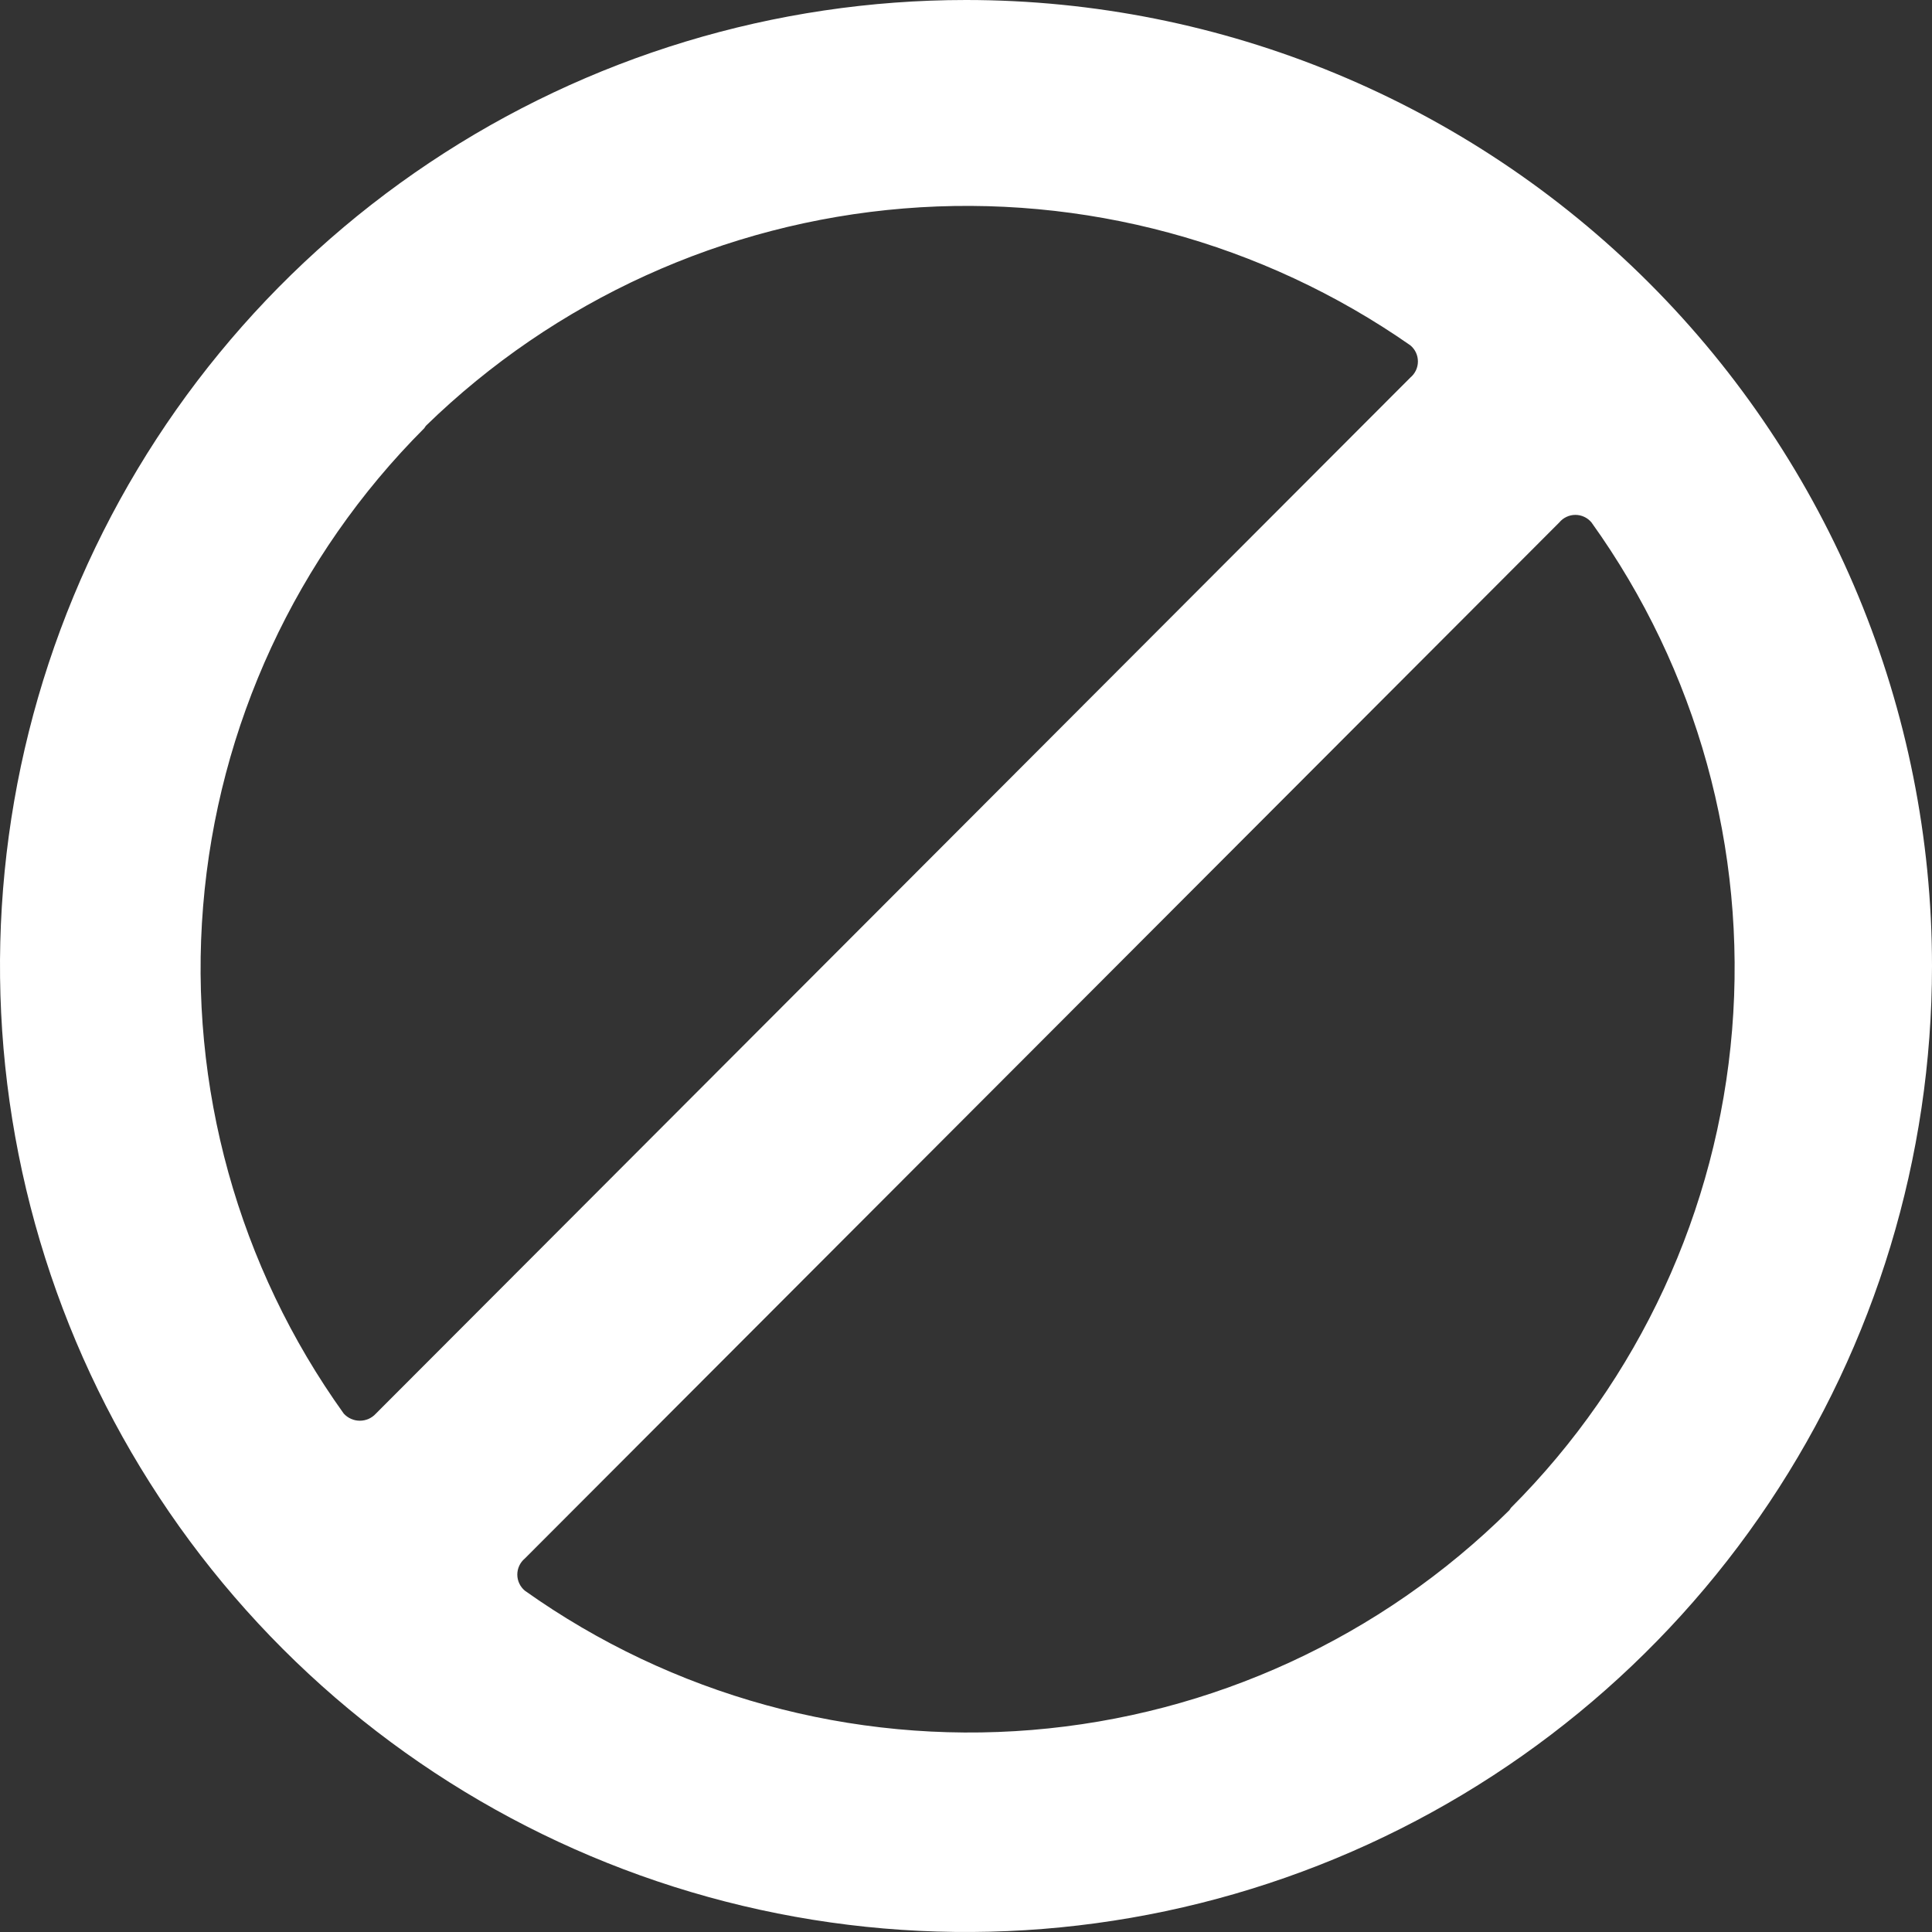 <svg width="131" height="131" viewBox="0 0 131 131" fill="none" xmlns="http://www.w3.org/2000/svg">
<rect x="0" y="0" width="131" height="131" fill="#333333" stroke="none"/>
<path d="M65.5 0C52.545 0 39.882 3.842 29.11 11.039C18.339 18.236 9.943 28.466 4.986 40.434C0.028 52.403 -1.269 65.573 1.259 78.278C3.786 90.984 10.024 102.655 19.184 111.815C28.345 120.976 40.016 127.214 52.722 129.741C65.427 132.269 78.597 130.972 90.566 126.014C102.534 121.057 112.764 112.661 119.961 101.89C127.159 91.118 131 78.455 131 65.5C131 48.128 124.099 31.468 111.816 19.184C99.532 6.901 82.872 0 65.5 0ZM28.875 28.875C37.631 20.344 49.087 15.133 61.27 14.136C73.454 13.14 85.604 16.422 95.63 23.416C95.79 23.549 95.919 23.716 96.008 23.905C96.097 24.094 96.142 24.299 96.142 24.508C96.142 24.716 96.097 24.922 96.008 25.111C95.919 25.3 95.79 25.466 95.63 25.6L25.49 95.848C25.352 96.001 25.184 96.122 24.996 96.206C24.808 96.289 24.604 96.332 24.399 96.332C24.193 96.332 23.99 96.289 23.802 96.206C23.614 96.122 23.445 96.001 23.307 95.848C16.152 85.872 12.773 73.678 13.773 61.441C14.772 49.205 20.086 37.721 28.765 29.038L28.875 28.875ZM102.344 102.398C93.642 111.025 82.174 116.302 69.961 117.301C57.749 118.3 45.576 114.955 35.588 107.857C35.428 107.723 35.299 107.557 35.211 107.368C35.122 107.179 35.076 106.973 35.076 106.765C35.076 106.557 35.122 106.351 35.211 106.162C35.299 105.973 35.428 105.807 35.588 105.673L105.728 35.425C105.861 35.264 106.028 35.135 106.217 35.047C106.405 34.958 106.611 34.912 106.82 34.912C107.028 34.912 107.234 34.958 107.423 35.047C107.611 35.135 107.778 35.264 107.911 35.425C115.067 45.401 118.446 57.595 117.446 69.832C116.446 82.068 111.133 93.552 102.453 102.235L102.344 102.398Z" fill="white"/>
</svg>
